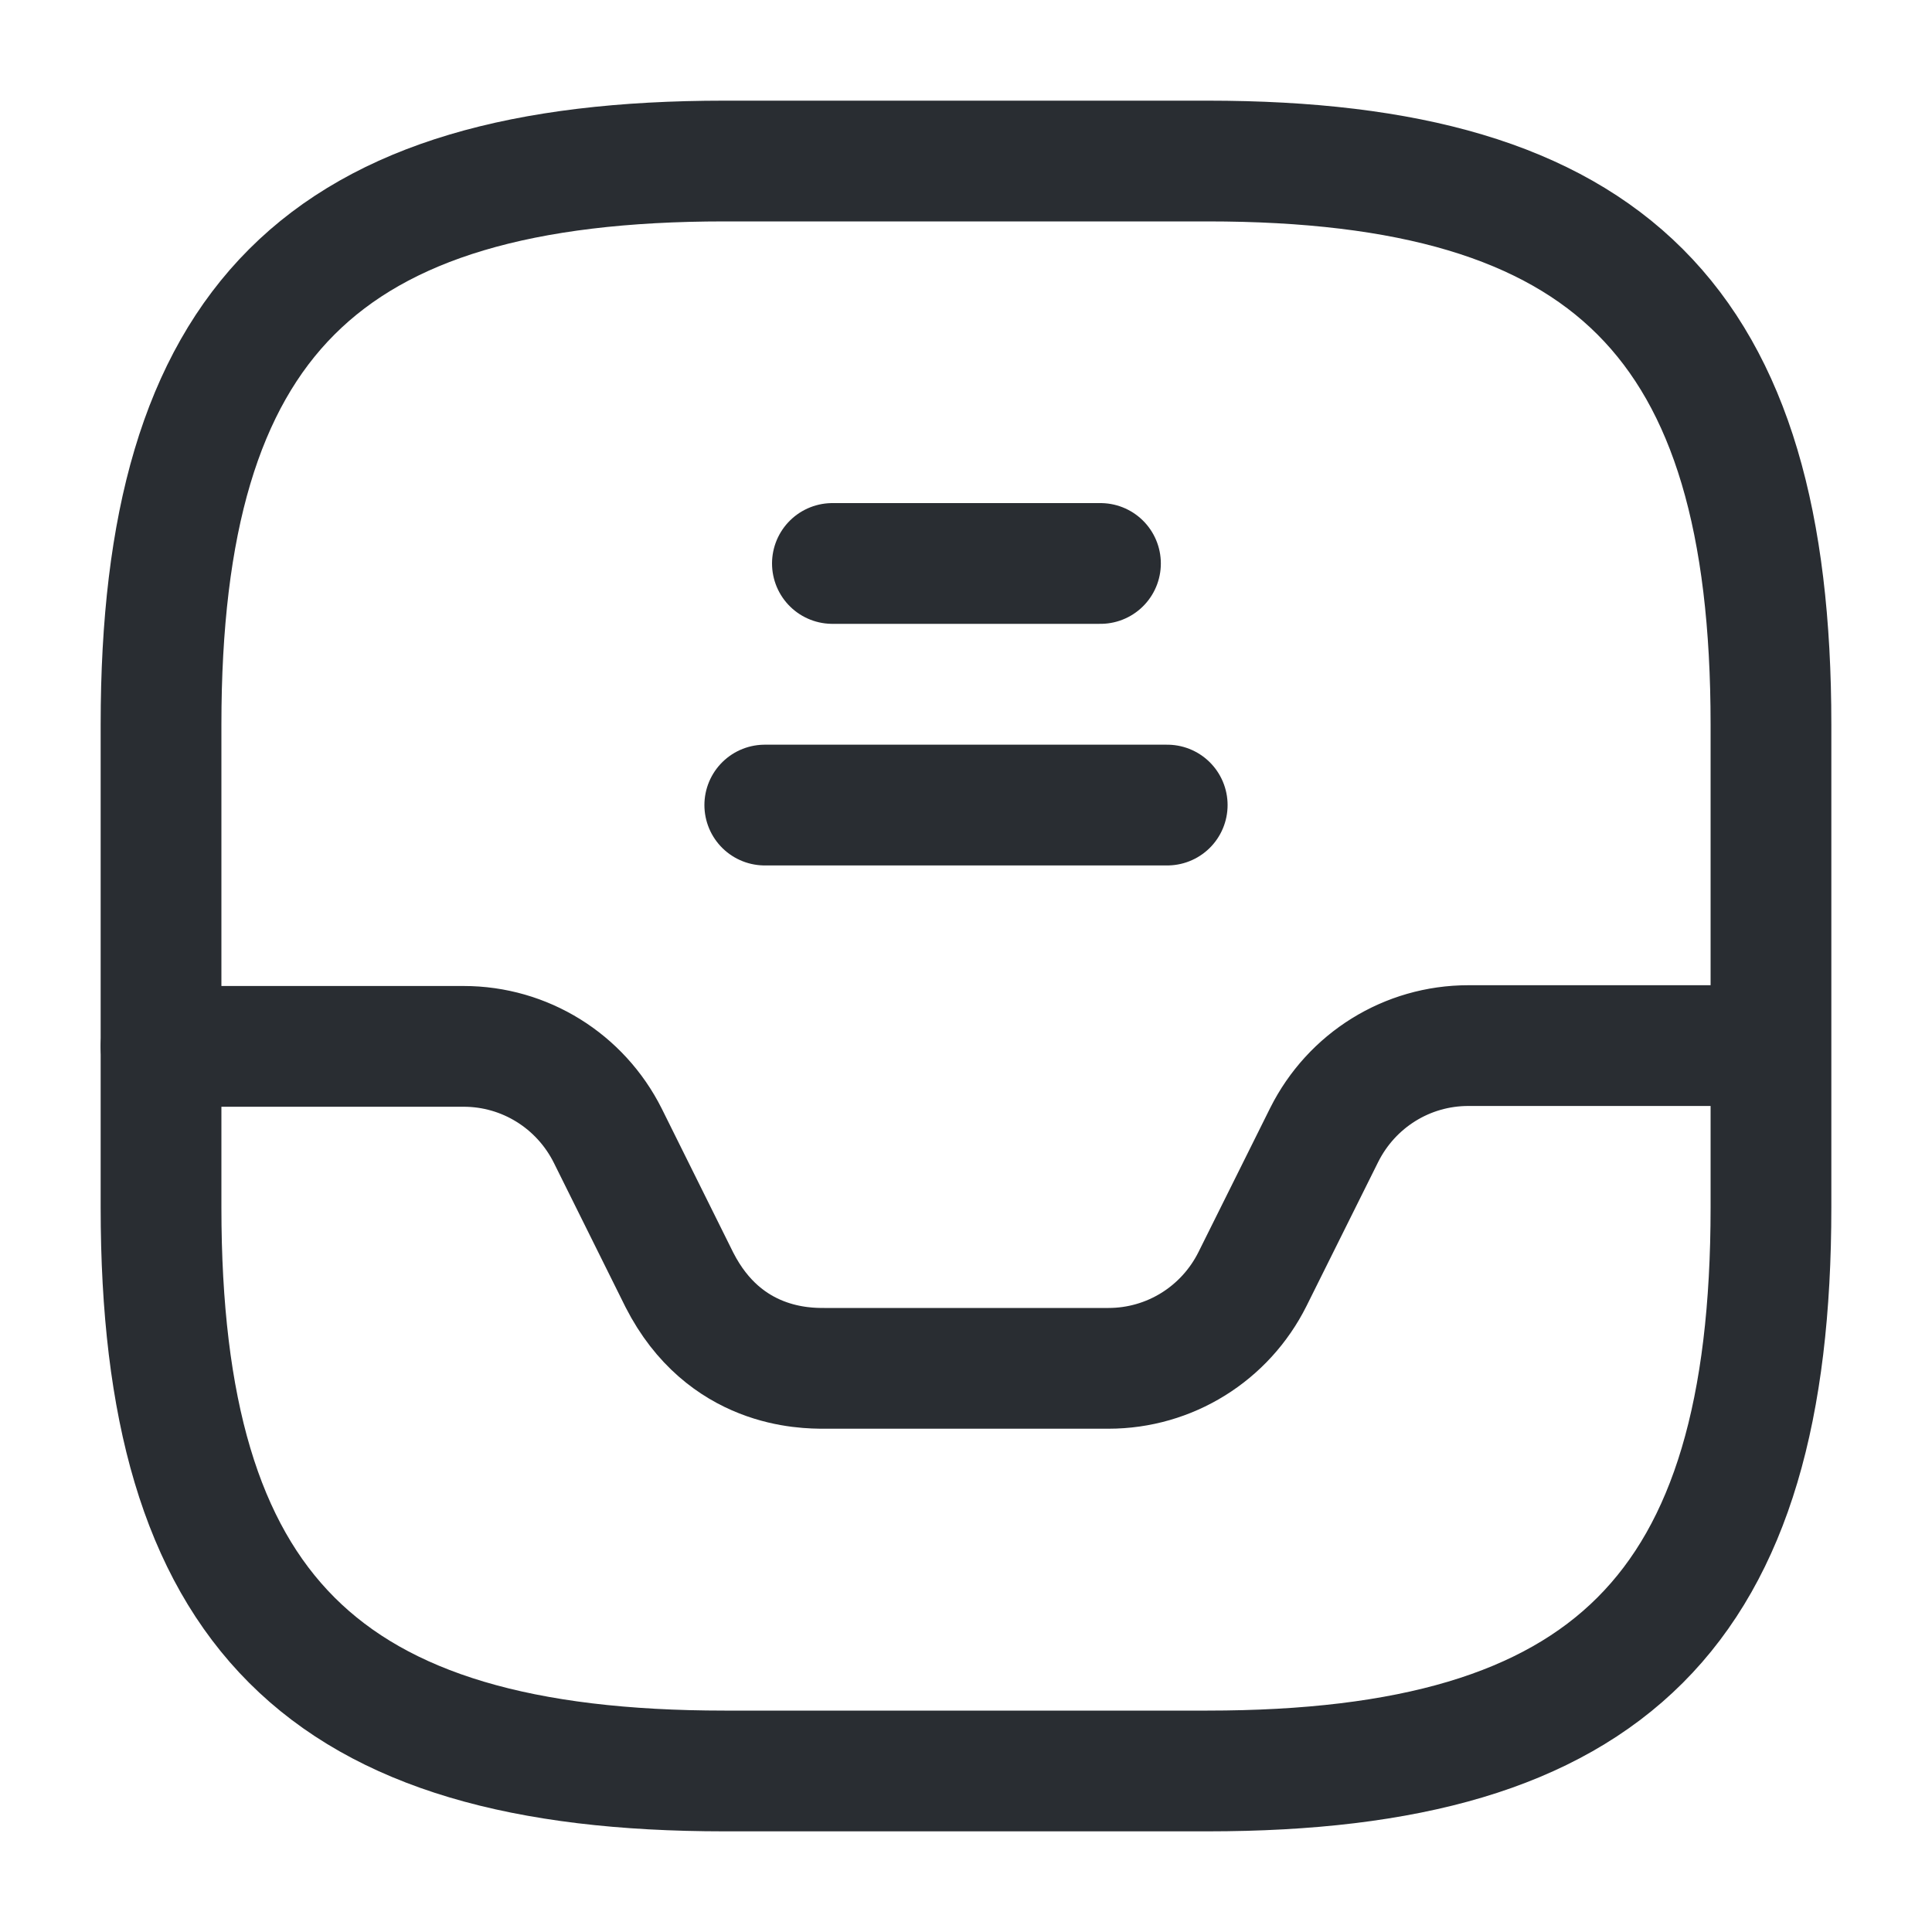 <svg width="20" height="20" viewBox="0 0 20 20" fill="none" xmlns="http://www.w3.org/2000/svg">
<path d="M7.5 18.333H12.5C16.666 18.333 18.333 16.666 18.333 12.5V7.5C18.333 3.333 16.666 1.667 12.5 1.667H7.5C3.333 1.667 1.667 3.333 1.667 7.5V12.5C1.667 16.666 3.333 18.333 7.5 18.333Z" stroke="#292D32" stroke-width="1.25" stroke-linecap="round" stroke-linejoin="round"/>
<path d="M1.667 10.832H4.8C5.433 10.832 6.008 11.19 6.292 11.757L7.033 13.249C7.5 14.165 8.333 14.165 8.533 14.165H11.475C12.108 14.165 12.683 13.807 12.966 13.24L13.708 11.749C13.992 11.182 14.566 10.824 15.2 10.824H18.317" stroke="#292D32" stroke-width="1.25" stroke-linecap="round" stroke-linejoin="round"/>
<path d="M8.617 5.833H11.392" stroke="#292D32" stroke-width="1.25" stroke-linecap="round" stroke-linejoin="round"/>
<path d="M7.917 8.334H12.083" stroke="#292D32" stroke-width="1.25" stroke-linecap="round" stroke-linejoin="round"/>
</svg>
